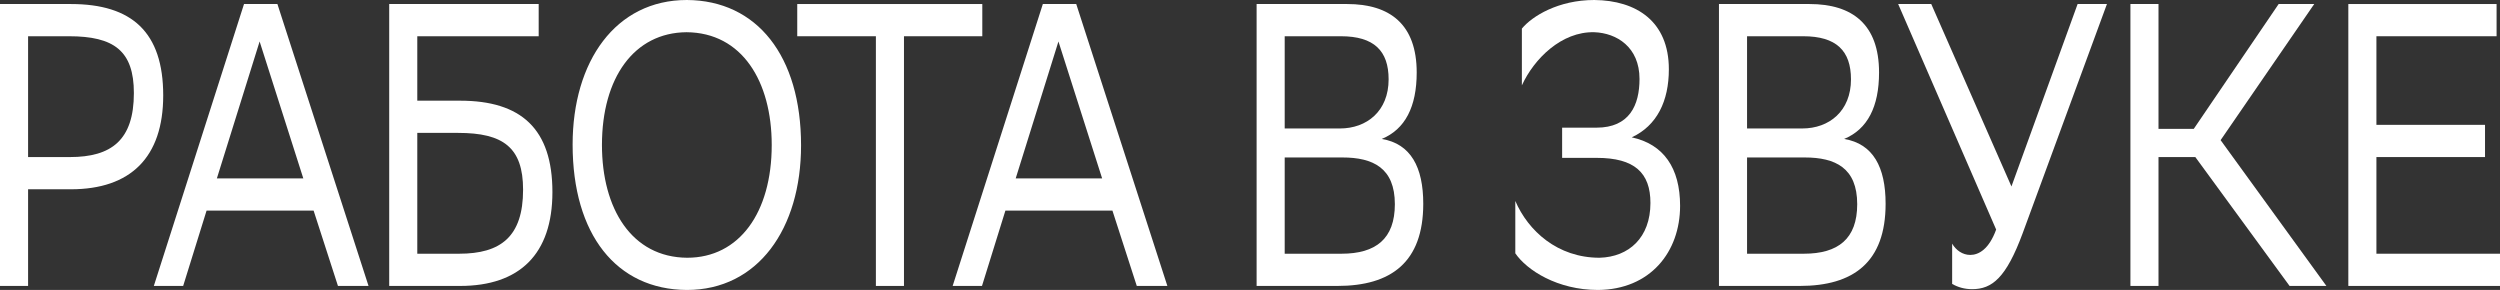 <?xml version="1.0" encoding="UTF-8"?> <svg xmlns="http://www.w3.org/2000/svg" width="1664" height="193" viewBox="0 0 1664 193" fill="none"><rect x="0" y="0" width="1664" height="193" fill="#333333" stroke="none"/> <path d="M47.152 125.986C86.826 125.986 108.636 104.81 108.636 63.529C108.636 21.444 87.864 2.681 47.152 2.681H0V190.319H18.695V125.986H47.152ZM45.905 24.125C75.817 24.125 89.11 33.775 89.11 61.921C89.11 93.283 74.155 104.542 46.529 104.542H18.695V24.125H45.905Z" fill="white"></path> <path d="M162.42 2.681L102.39 190.319H121.915L137.494 140.193H208.74L224.942 190.319H245.298L184.645 2.681H162.42ZM172.805 27.61L201.886 118.749H144.348L172.805 27.61Z" fill="white"></path> <path d="M259.053 190.319H306.205C345.879 190.319 367.689 169.143 367.689 127.863C367.689 85.778 346.917 67.014 306.205 67.014H277.748V24.125H358.549V2.681H259.053V190.319ZM304.959 88.458C334.87 88.458 348.164 98.108 348.164 126.254C348.164 157.617 333.208 168.875 305.582 168.875H277.748V88.458H304.959Z" fill="white"></path> <path d="M381.135 96.232C381.135 156.008 410.216 192.732 457.16 193C504.519 193 533.184 152.256 533.184 96.768C533.184 37.26 503.896 0.268 457.16 0C409.8 0 381.135 40.744 381.135 96.232ZM400.661 96.5C400.661 51.735 422.055 21.712 456.952 21.444C493.925 21.712 513.658 54.147 513.658 96.5C513.658 141.533 492.056 171.556 457.367 171.556C420.394 171.288 400.661 138.853 400.661 96.5Z" fill="white"></path> <path d="M653.822 2.681H530.646V24.125H582.99V190.319H601.685V24.125H653.822V2.681Z" fill="white"></path> <path d="M694.117 2.681L634.087 190.319H653.612L669.191 140.193H740.438L756.64 190.319H776.996L716.343 2.681H694.117ZM704.503 27.61L733.583 118.749H676.046L704.503 27.61Z" fill="white"></path> <path d="M890.198 190.319C925.925 190.319 947.32 174.504 947.32 135.636C947.32 111.243 939.011 95.696 919.694 92.479C935.272 86.046 942.958 71.035 942.958 48.25C942.958 16.351 925.302 2.681 896.637 2.681H836.399V190.319H890.198ZM855.094 168.875V104.81H893.521C913.878 104.81 928.418 111.779 928.418 135.904C928.418 158.957 915.747 168.875 892.898 168.875H855.094ZM855.094 85.51V24.125H892.483C914.501 24.125 924.263 33.775 924.263 52.807C924.263 73.983 909.723 85.51 891.86 85.51H855.094Z" fill="white"></path> <path d="M1012.96 56.828C1021.06 39.136 1039.34 20.908 1061.15 21.444C1076.1 21.981 1091.26 31.363 1091.26 52.539C1091.26 69.963 1084.62 84.974 1062.6 84.974H1039.75V105.078H1062.81C1087.94 105.078 1098.53 114.996 1098.53 135.1C1098.53 158.153 1084.2 171.019 1064.68 171.556C1036.63 171.556 1017.11 153.596 1008.59 133.76V168.607C1016.28 179.865 1036.63 193 1063.64 193C1098.33 192.732 1118.27 167.803 1118.27 136.976C1118.27 111.779 1107.26 95.964 1086.07 91.407C1102.9 83.633 1110.79 67.282 1110.79 46.105C1110.79 14.207 1089.19 0.268 1061.15 0C1037.26 0 1019.81 10.722 1012.96 19.032V56.828Z" fill="white"></path> <path d="M1197.94 190.319C1233.67 190.319 1255.06 174.504 1255.06 135.636C1255.06 111.243 1246.76 95.696 1227.44 92.479C1243.02 86.046 1250.7 71.035 1250.7 48.25C1250.7 16.351 1233.05 2.681 1204.38 2.681H1144.14V190.319H1197.94ZM1162.84 168.875V104.81H1201.27C1221.62 104.81 1236.16 111.779 1236.16 135.904C1236.16 158.957 1223.49 168.875 1200.64 168.875H1162.84ZM1162.84 85.51V24.125H1200.23C1222.25 24.125 1232.01 33.775 1232.01 52.807C1232.01 73.983 1217.47 85.51 1199.6 85.51H1162.84Z" fill="white"></path> <path d="M1311.4 169.679C1306.21 169.679 1301.85 166.462 1299.35 162.174V188.979C1303.09 191.124 1307.45 192.464 1312.65 192.464C1325.94 192.464 1335.29 184.958 1346.3 155.204L1402.38 2.681H1382.86L1338.82 124.11L1285.44 2.681H1263.42L1328.64 152.792C1323.86 165.926 1317.01 169.679 1311.4 169.679Z" fill="white"></path> <path d="M1436.7 104.542H1461.21L1523.94 190.319H1548.45L1478.04 93.283L1540.35 2.681H1516.67L1460.17 85.778H1436.7V2.681H1418.01V190.319H1436.7V104.542Z" fill="white"></path> <path d="M1654.03 83.097H1581.74V24.125H1661.72V2.681H1563.05V190.319H1664V168.875H1581.74V104.542H1654.03V83.097Z" fill="white"></path> </svg> 